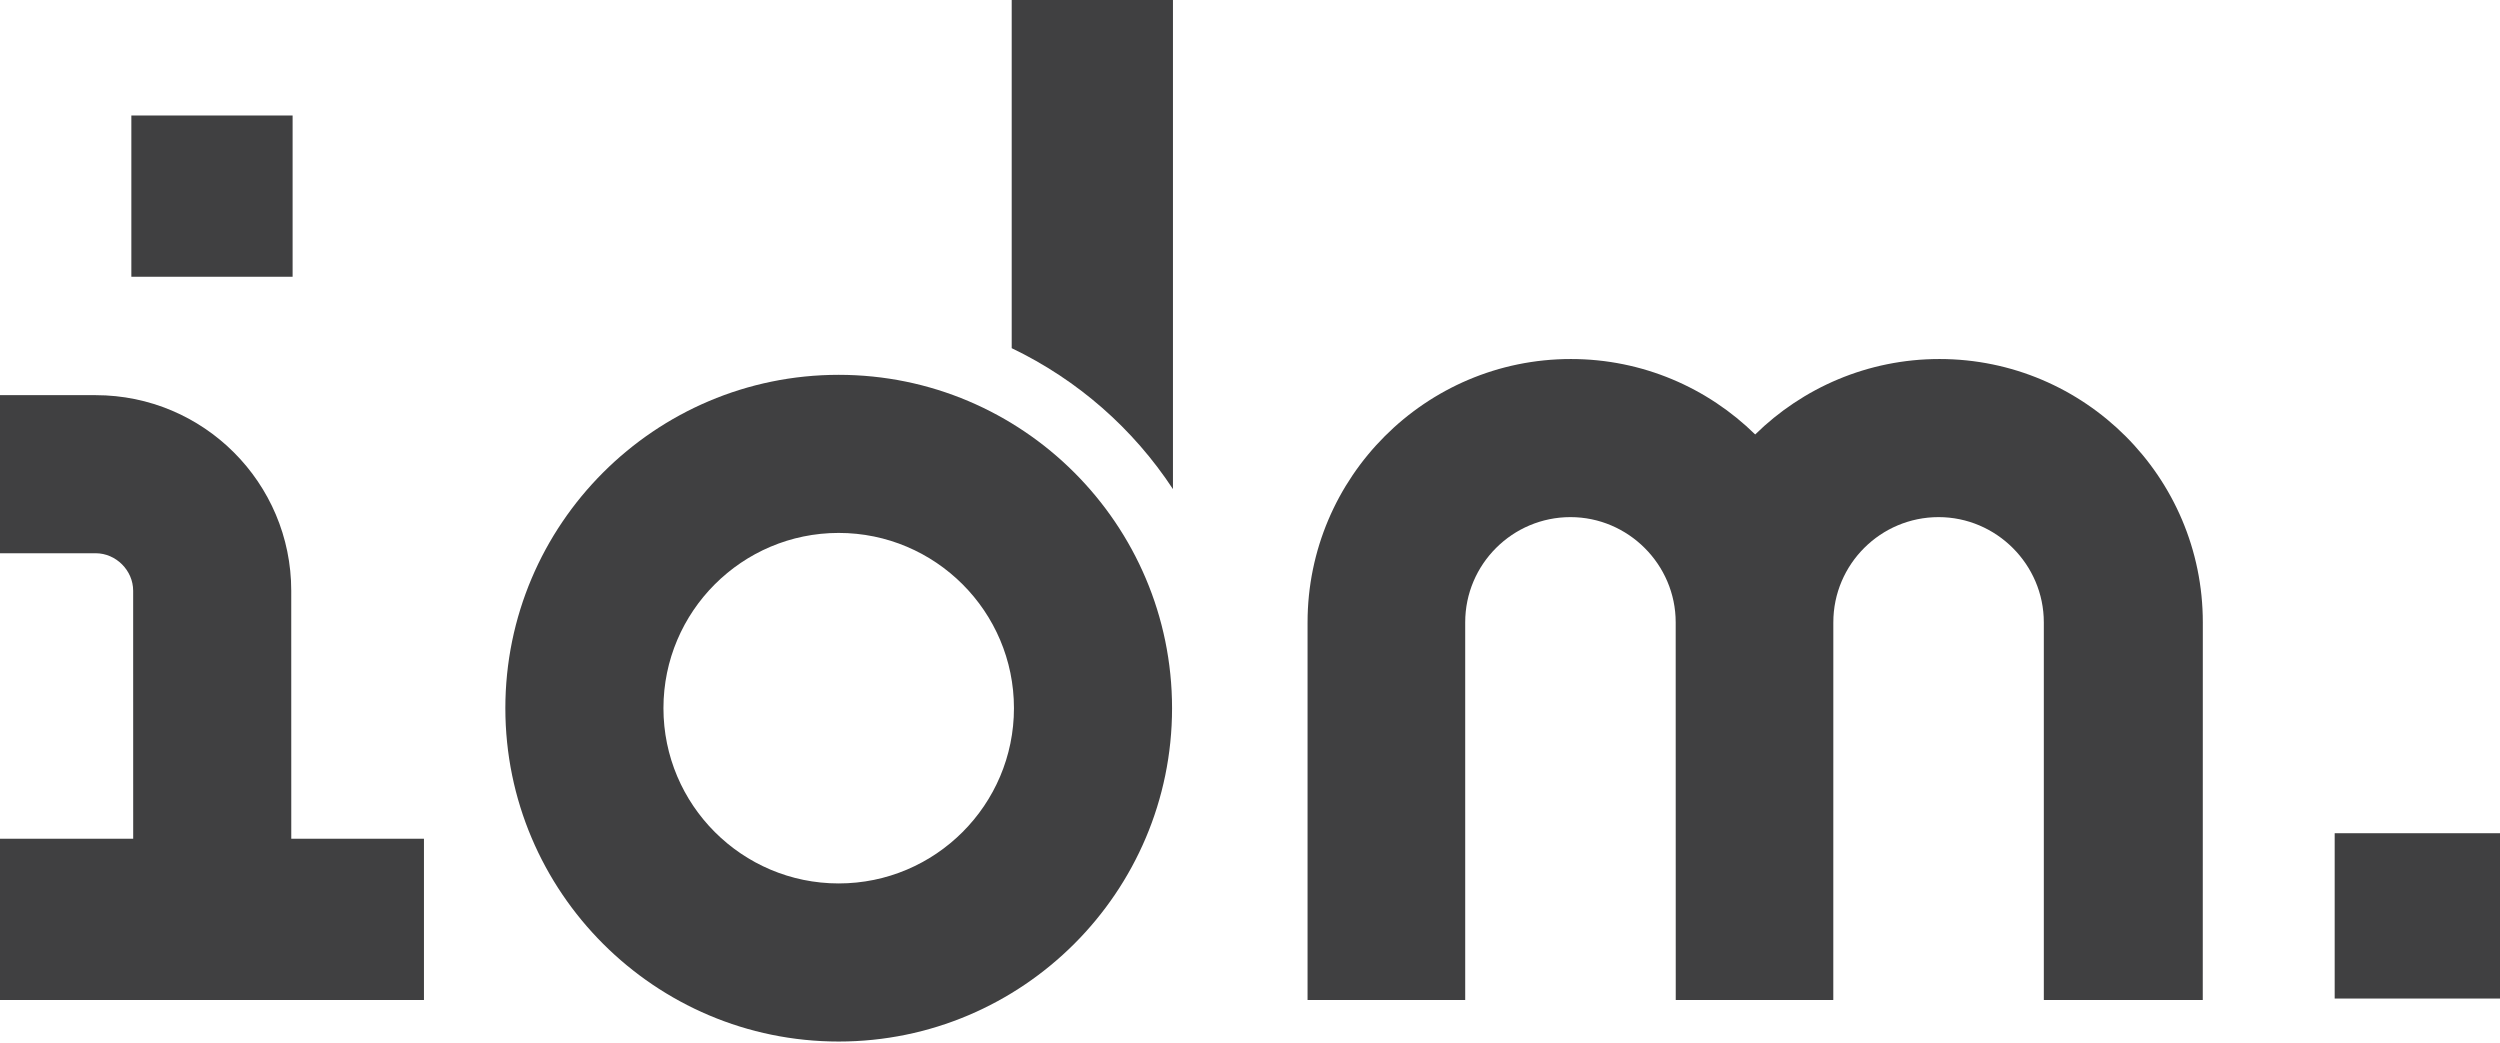 <svg width="235" height="98" viewBox="0 0 235 98" fill="none" xmlns="http://www.w3.org/2000/svg">
<path d="M219.46 78.323H235V93.863H219.46V78.323Z" fill="#404041"/>
<path d="M27.505 10.857H12.347V26.015H27.505V10.857Z" fill="#404041"/>
<path d="M78.838 97.904C61.557 97.904 47.503 83.85 47.503 66.569C47.503 49.288 61.557 35.234 78.838 35.234C96.119 35.234 110.173 49.288 110.173 66.569C110.173 83.85 96.119 97.904 78.838 97.904ZM78.838 50.095C69.752 50.095 62.364 57.483 62.364 66.569C62.364 75.655 69.752 83.043 78.838 83.043C87.924 83.043 95.312 75.655 95.312 66.569C95.312 57.483 87.924 50.095 78.838 50.095Z" fill="#404041"/>
<path d="M207.065 58.502C207.065 44.83 195.941 33.748 182.311 33.748C175.56 33.748 169.446 36.465 164.988 40.839C160.53 36.465 154.415 33.748 147.664 33.748C133.992 33.748 122.911 44.872 122.911 58.502L122.91 93.998H137.73L137.729 58.502C137.729 53.025 142.187 48.609 147.622 48.609C153.057 48.609 157.515 53.067 157.515 58.502L157.52 93.998H172.33L172.333 58.502C172.333 53.025 176.791 48.609 182.226 48.609C187.661 48.609 192.119 53.067 192.119 58.502L192.12 93.998H207.06L207.065 58.502Z" fill="#404041"/>
<path d="M37.568 78.84H27.38L27.377 58.162V55.53C27.377 45.382 19.14 37.145 8.993 37.145H0V52.005H8.993C10.903 52.005 12.517 53.619 12.517 55.53V58.162L12.52 78.84H0V93.998H12.347H27.505H39.852V78.84H37.568Z" fill="#404041"/>
<path d="M110.258 45.976V0H95.1V32.729C101.299 35.701 106.521 40.287 110.258 45.976Z" fill="#404041"/>
</svg>
